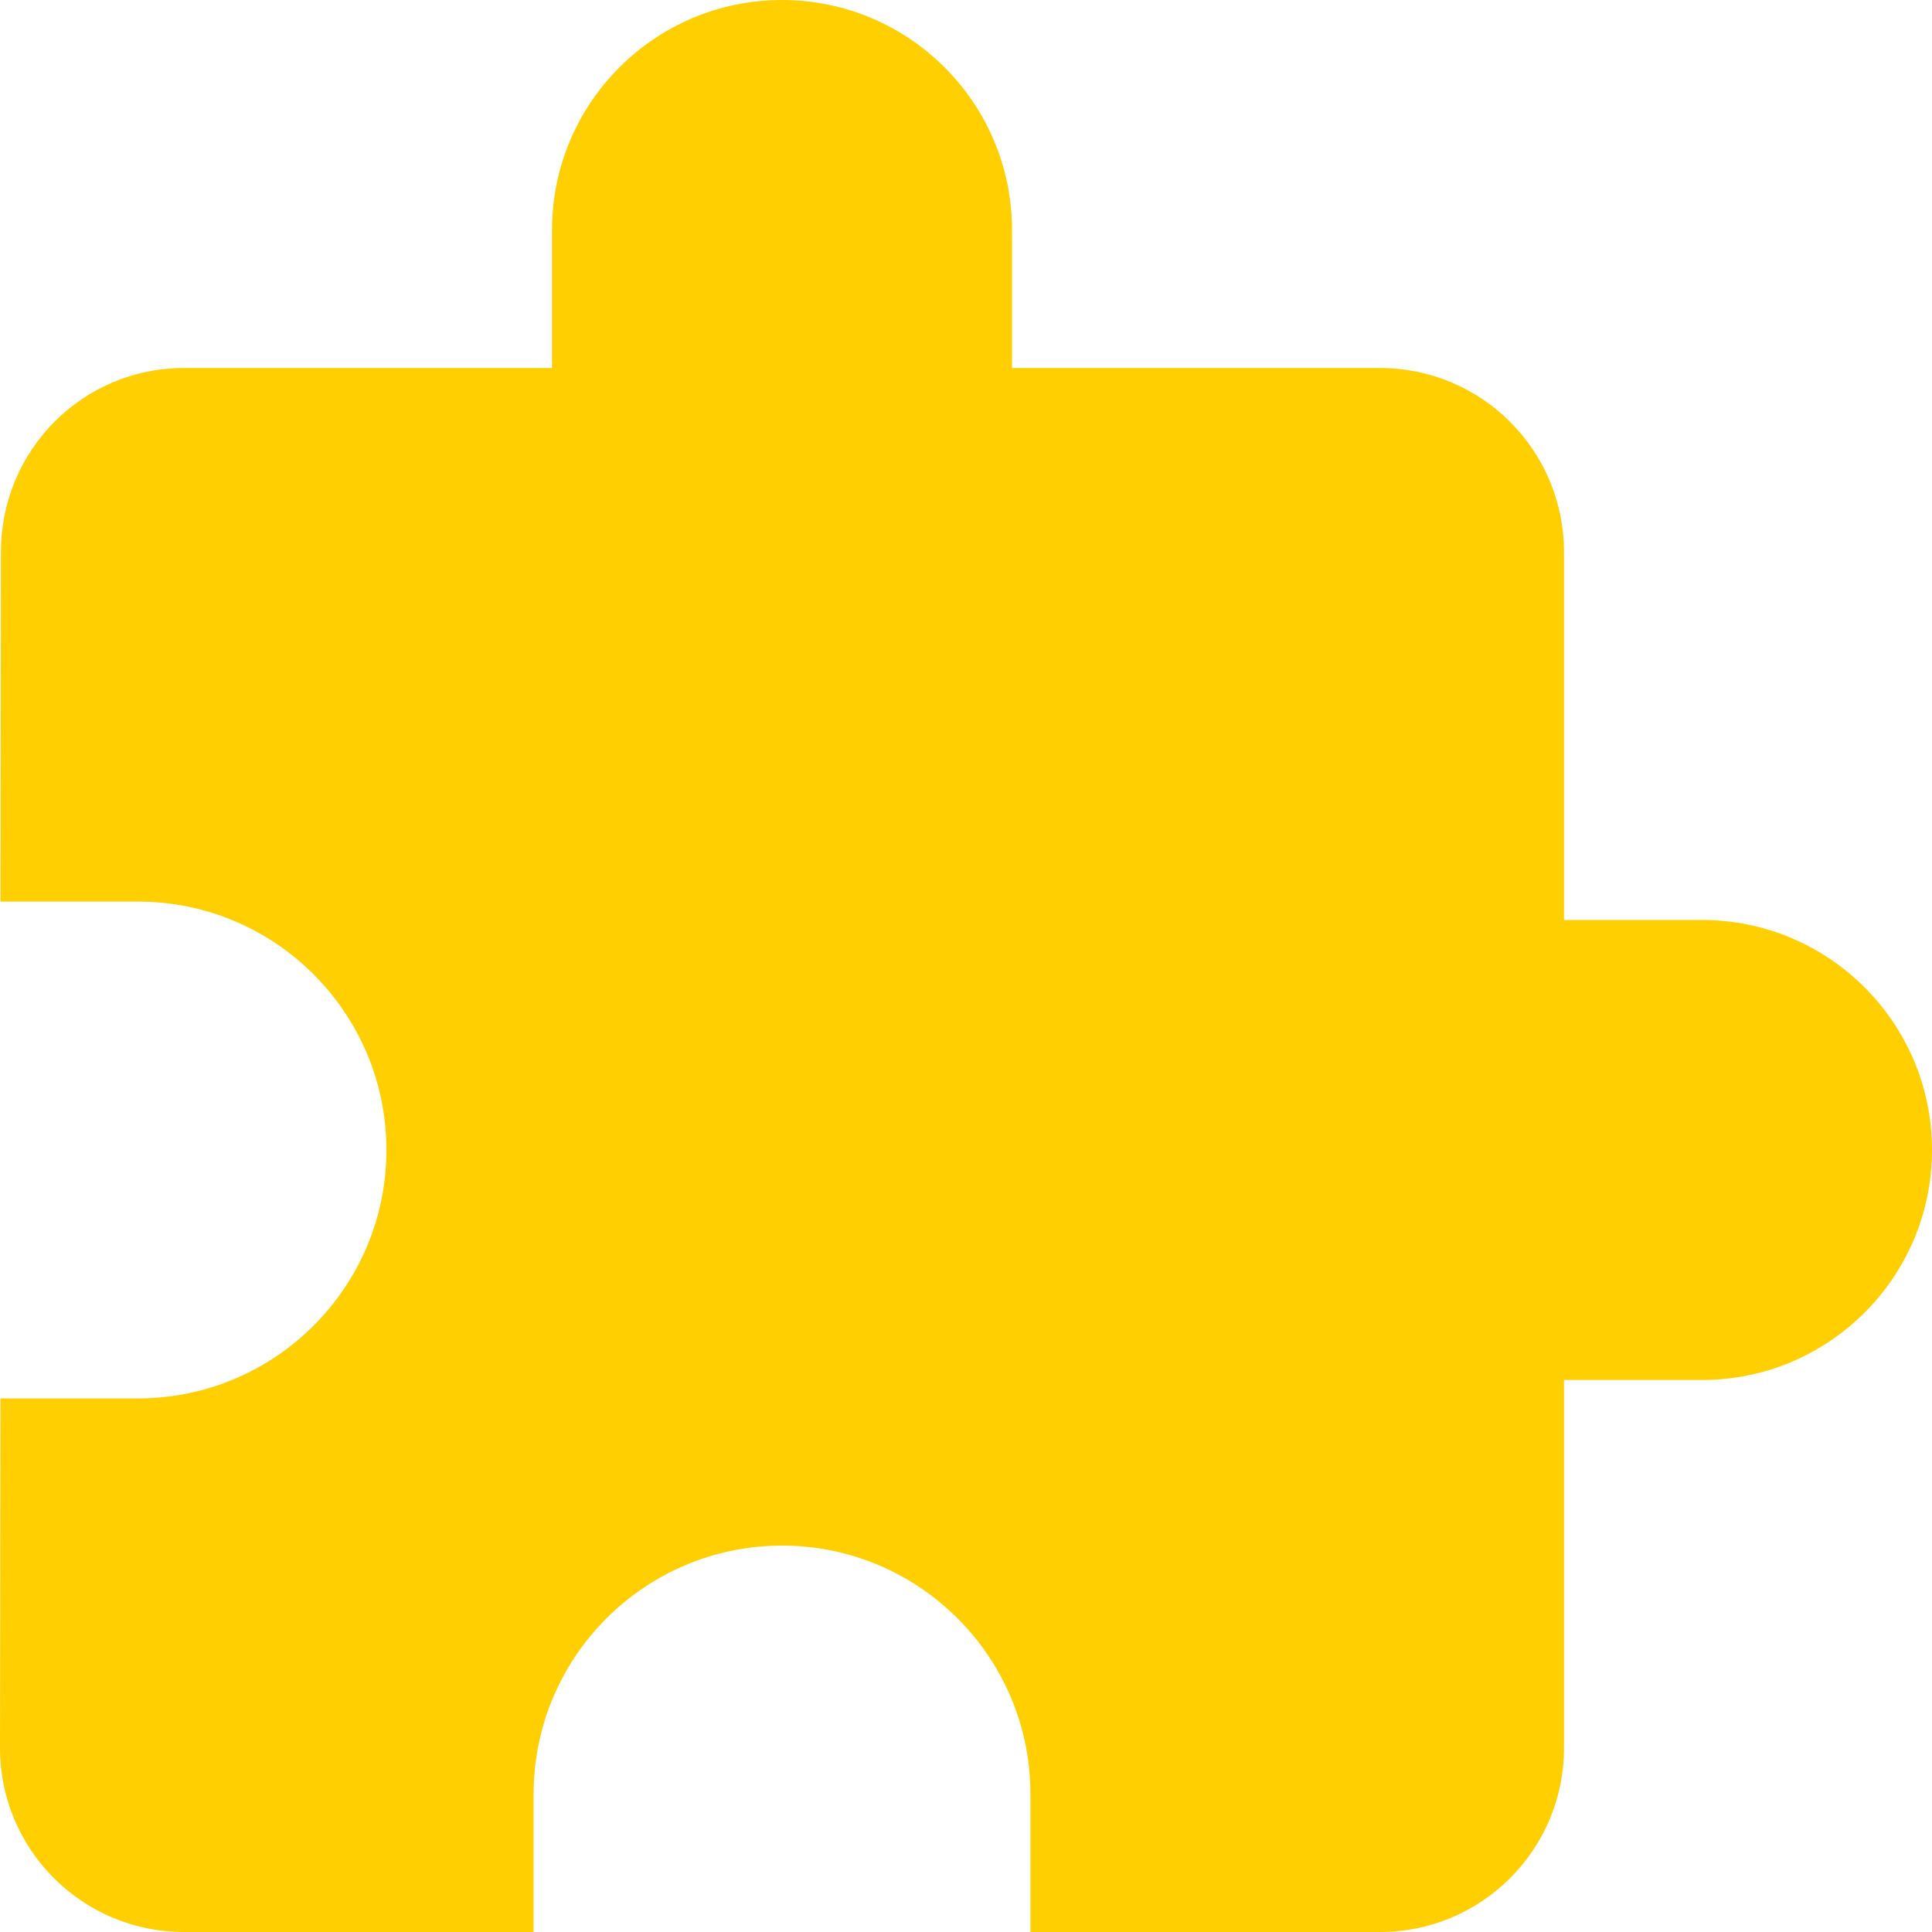 <svg xmlns="http://www.w3.org/2000/svg" width="50" height="50" viewBox="0 0 50 50" fill="none"><path d="M44.048 23.809H40.476V14.286C40.476 11.655 38.345 9.524 35.714 9.524H26.191V5.952C26.191 2.667 23.524 0 20.238 0C16.952 0 14.286 2.667 14.286 5.952V9.524H4.762C2.131 9.524 0.024 11.655 0.024 14.286L0.012 23.333H3.571C7.119 23.333 10 26.214 10 29.762C10 33.31 7.119 36.191 3.571 36.191H0.012L0 45.238C0 47.869 2.131 50 4.762 50H13.81V46.429C13.81 42.881 16.691 40 20.238 40C23.786 40 26.667 42.881 26.667 46.429V50H35.714C38.345 50 40.476 47.869 40.476 45.238V35.714H44.048C47.333 35.714 50 33.048 50 29.762C50 26.476 47.333 23.809 44.048 23.809Z" fill="#FFCF02"></path></svg>